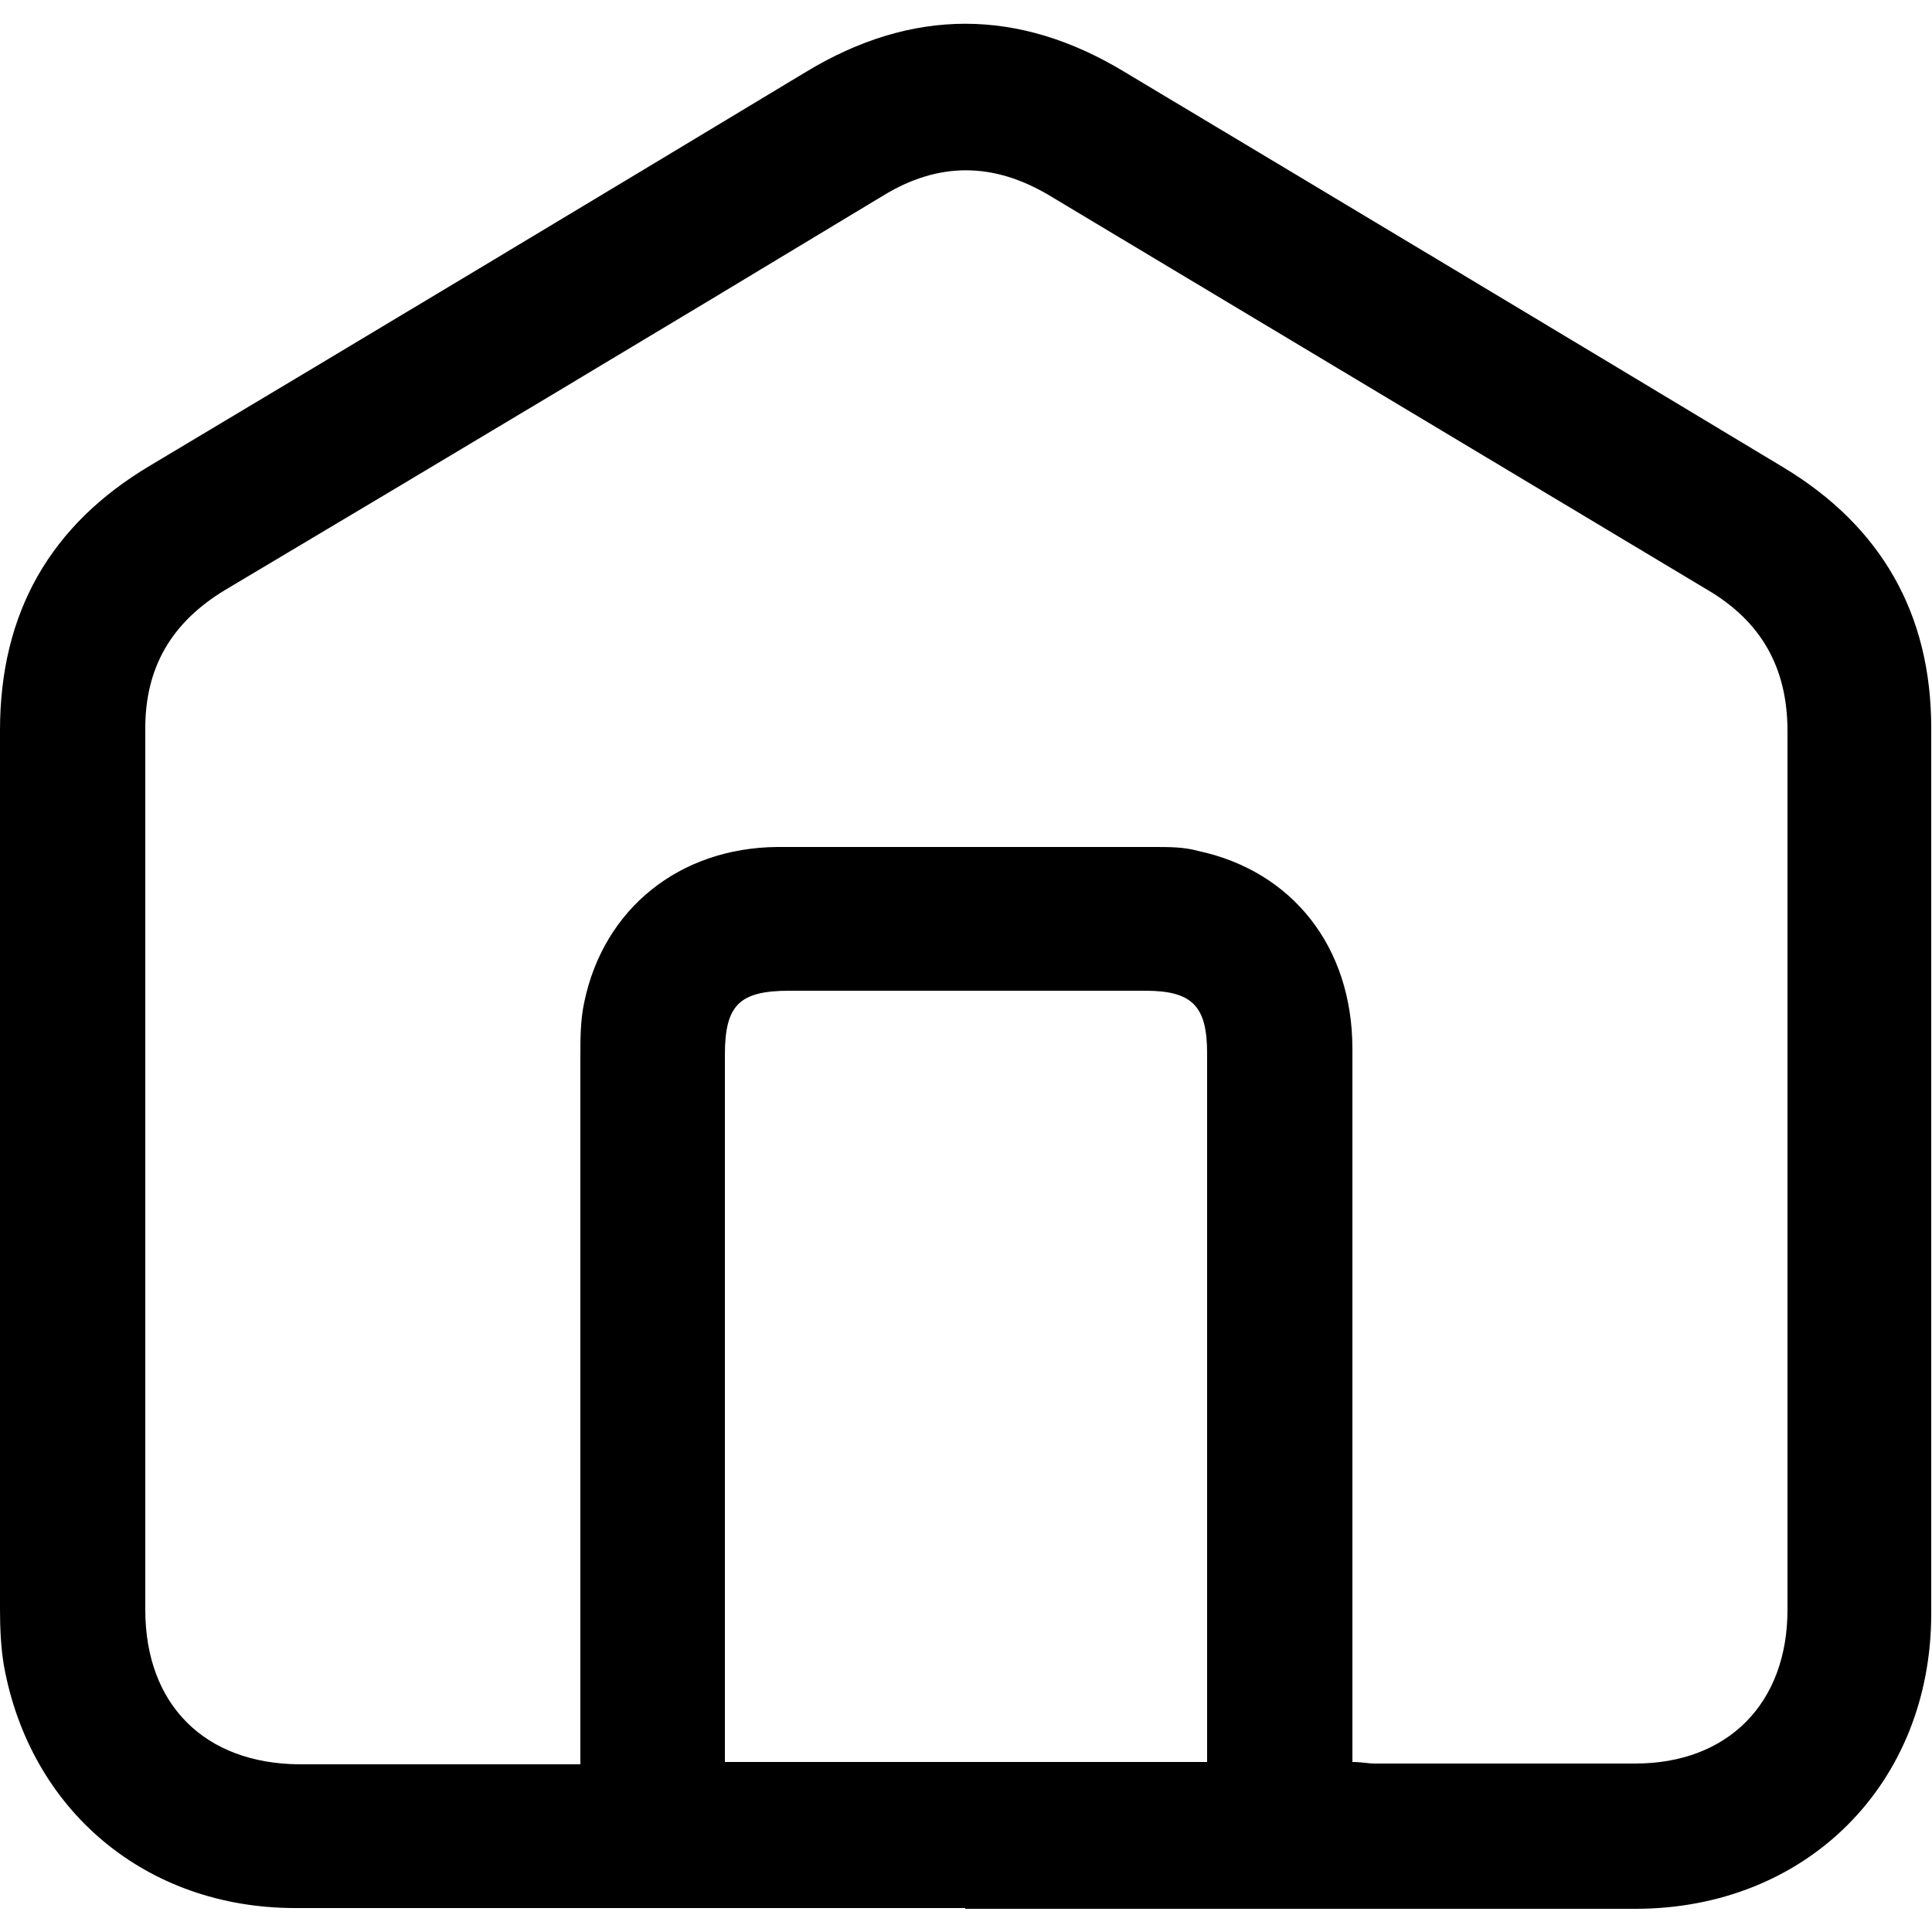 <?xml version="1.0" encoding="UTF-8"?>
<svg xmlns="http://www.w3.org/2000/svg" width="250" height="250" version="1.1" viewBox="0 0 250 250">
  <!-- Generator: Adobe Illustrator 28.6.0, SVG Export Plug-In . SVG Version: 1.2.0 Build 709)  -->
  <g>
    <g id="Layer_1">
      <path d="M124.9,246.9c-28.9,0-57.8,0-86.7,0-19.3,0-34.3-12.6-37.7-31.4-.4-2.4-.5-4.9-.5-7.3C0,170.3,0,132.4,0,94.5c0-15.2,6.5-26.6,19.5-34.3,28.3-16.9,56.6-33.9,84.8-50.9,13.7-8.3,27.5-8.3,41.2,0,28.4,17,56.9,34.1,85.3,51.2,12.6,7.6,19.1,18.9,19.1,33.7,0,38.2,0,76.4,0,114.6,0,22.1-16.2,38.2-38.3,38.2-28.9,0-57.8,0-86.7,0ZM175,228c1.2,0,2,.2,2.9.2,11.2,0,22.5,0,33.7,0,12,0,19.7-7.8,19.7-19.9,0-37.9,0-75.8,0-113.7,0-8.2-3.4-14.2-10.4-18.3-28.4-17-56.7-34-85.1-51-7.2-4.3-14.3-4.4-21.5,0-28.3,17.1-56.7,34.1-85.1,51-7,4.2-10.5,10.1-10.4,18.3,0,37.9,0,75.8,0,113.7,0,12.3,7.7,19.9,19.9,20,10.3,0,20.5,0,30.8,0,1.7,0,3.5,0,5.6,0,0-1.4,0-2.6,0-3.7,0-29.3,0-58.6,0-87.9,0-2.3,0-4.7.5-7,2.5-12.1,12.3-20,25-20.1,16.3,0,32.6,0,48.9,0,1.8,0,3.7,0,5.5.5,12.2,2.6,20,12.4,20,25.6,0,29.6,0,59.2,0,88.8,0,1.1,0,2.3,0,3.6ZM156.2,228c0-1.2,0-2.1,0-2.9,0-29.6,0-59.2,0-88.8,0-6.1-1.9-8.1-8-8.1-15.3,0-30.7,0-46,0-6.5,0-8.4,1.8-8.4,8.3,0,29.4,0,58.8,0,88.2v3.3h62.4Z"/>
    </g>
  </g>
</svg>